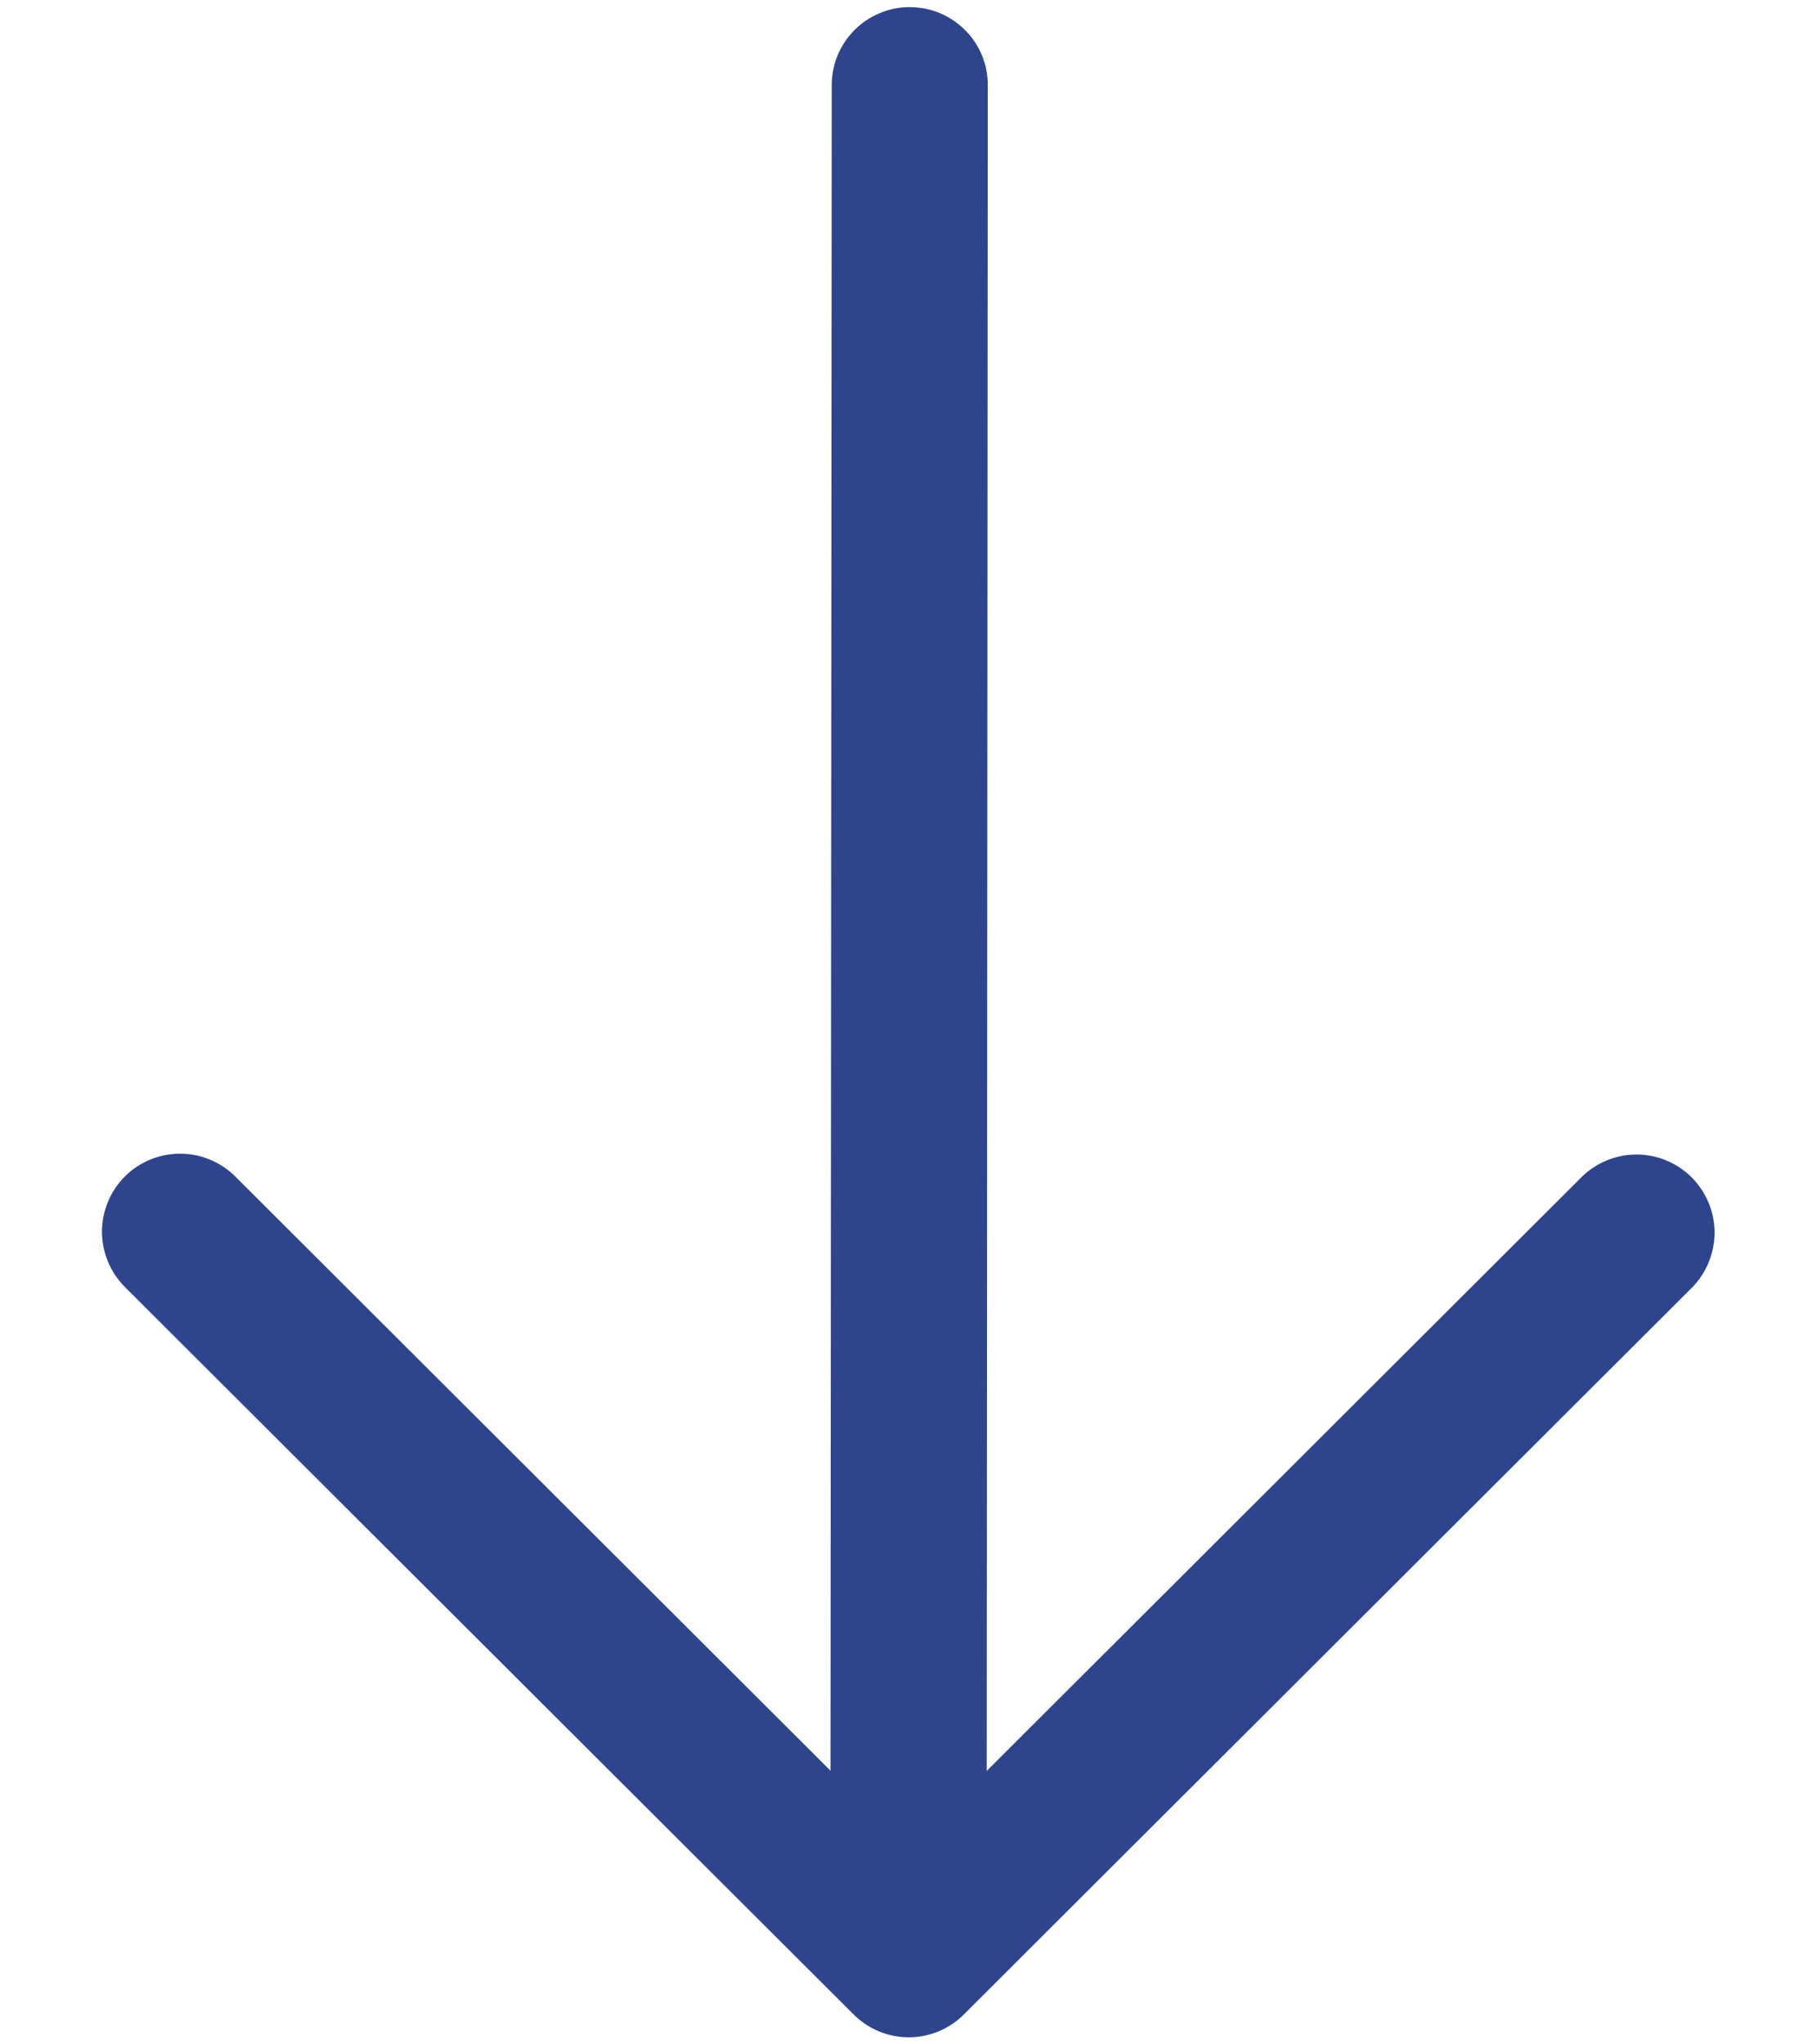 <svg width="16" height="18" viewBox="0 0 16 18" fill="none" xmlns="http://www.w3.org/2000/svg">
<path fill-rule="evenodd" clip-rule="evenodd" d="M8 17.744C7.818 17.744 7.643 17.672 7.514 17.543C7.385 17.414 7.312 17.239 7.312 17.057L7.324 0.749C7.324 0.659 7.342 0.569 7.376 0.486C7.411 0.403 7.462 0.327 7.526 0.263C7.589 0.2 7.665 0.149 7.749 0.115C7.832 0.08 7.922 0.062 8.012 0.063C8.102 0.063 8.192 0.081 8.275 0.115C8.358 0.15 8.434 0.201 8.498 0.265C8.562 0.328 8.612 0.404 8.647 0.488C8.681 0.571 8.699 0.661 8.698 0.751L8.688 17.058C8.687 17.24 8.615 17.414 8.486 17.543C8.357 17.672 8.182 17.744 8 17.744Z" fill="#2E448D"/>
<path fill-rule="evenodd" clip-rule="evenodd" d="M1.099 10.359C1.228 10.23 1.403 10.158 1.585 10.158C1.767 10.157 1.942 10.23 2.071 10.358L8.002 16.278L13.933 10.358C14.063 10.233 14.236 10.164 14.416 10.165C14.597 10.167 14.769 10.239 14.897 10.367C15.024 10.495 15.096 10.667 15.098 10.847C15.099 11.027 15.03 11.201 14.905 11.331L8.488 17.736C8.359 17.865 8.184 17.938 8.002 17.938C7.82 17.938 7.645 17.865 7.516 17.736L1.099 11.331C0.971 11.202 0.898 11.027 0.898 10.845C0.898 10.663 0.971 10.488 1.099 10.359Z" fill="#2E448D"/>
</svg>
